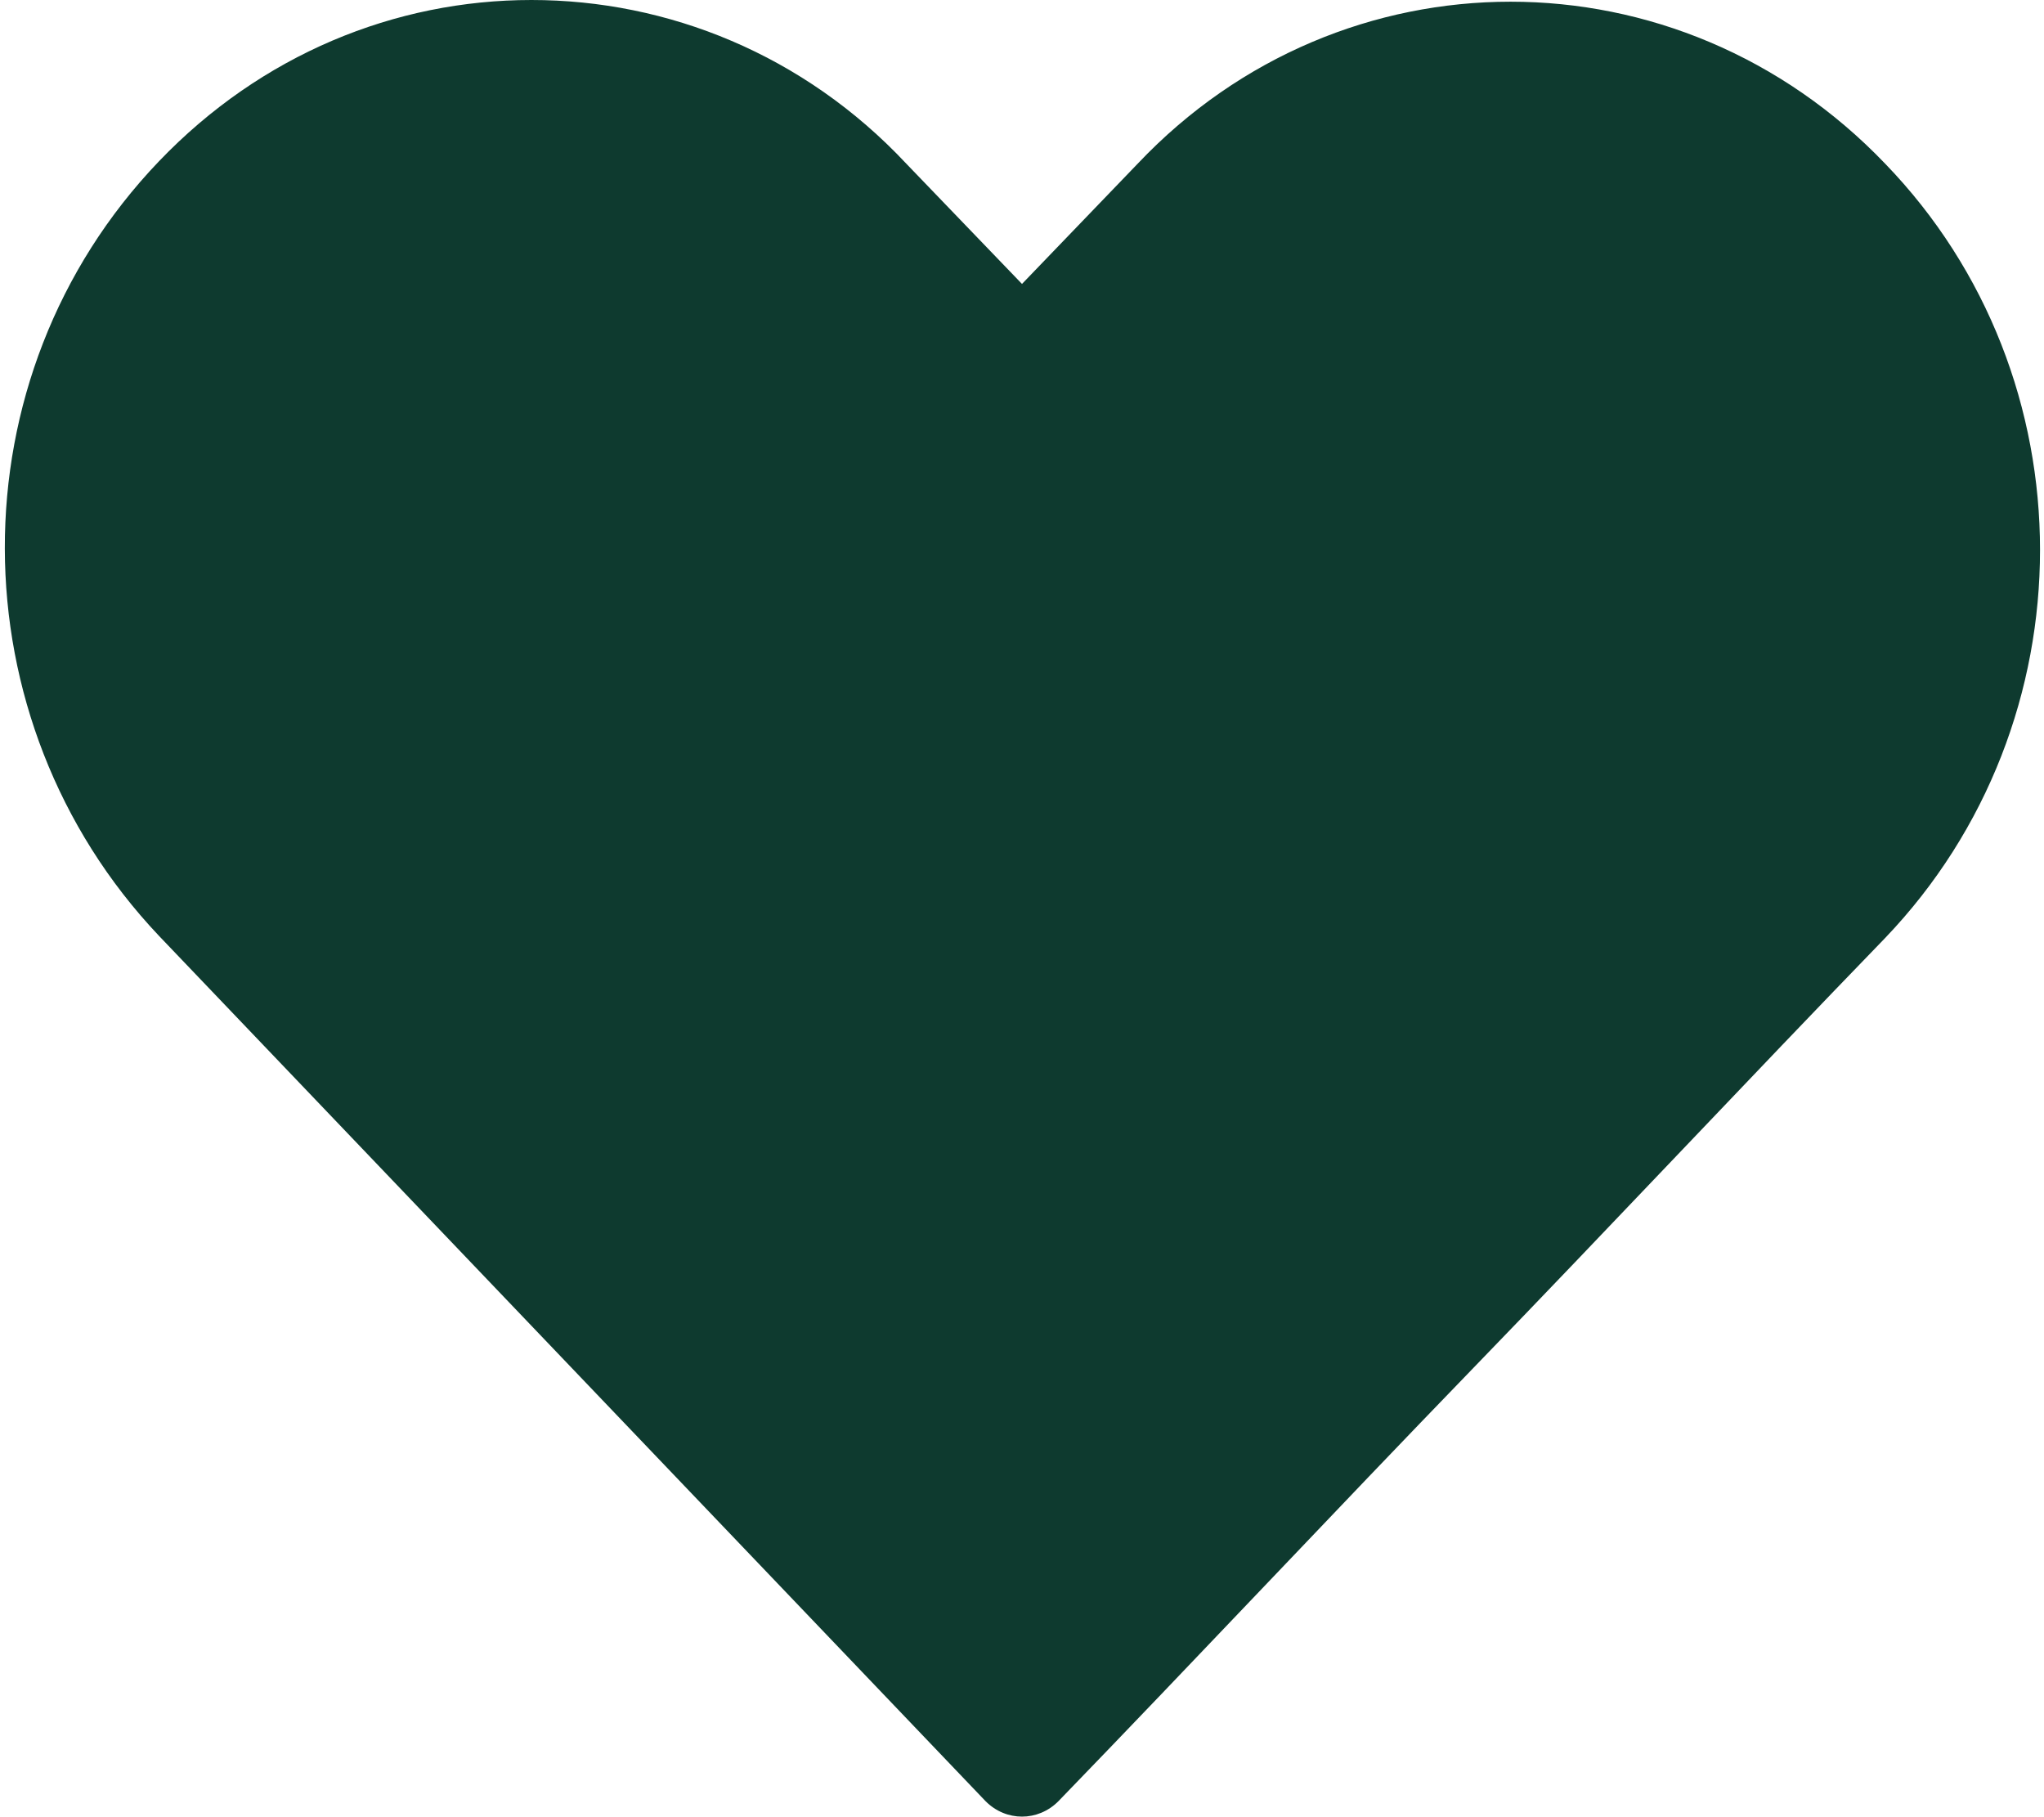 <?xml version="1.0" encoding="UTF-8"?>
<svg xmlns="http://www.w3.org/2000/svg" xmlns:svg="http://www.w3.org/2000/svg" xmlns:sodipodi="http://sodipodi.sourceforge.net/DTD/sodipodi-0.dtd" xmlns:rdf="http://www.w3.org/1999/02/22-rdf-syntax-ns#" xmlns:inkscape="http://www.inkscape.org/namespaces/inkscape" xmlns:dc="http://purl.org/dc/elements/1.1/" xmlns:cc="http://creativecommons.org/ns#" version="1.1" viewBox="0 0 90 80">
  <defs>
    <style>
      .cls-1 {
        fill: #0e3a2f;
      }
    </style>
  </defs>
  <!-- Generator: Adobe Illustrator 28.7.1, SVG Export Plug-In . SVG Version: 1.2.0 Build 142)  -->
  <g>
    <g id="Layer_1">
      <path class="cls-1" d="M83,7.2c-9.1-9.5-23.9-9.5-32.9,0l-5.1,5.3-5.1-5.3h0C35.4,2.4,29.4,0,23.4,0S11.5,2.4,7,7.1c0,0,0,0,0,0s0,0,0,0c-9.1,9.5-9,24.6,0,34.1h0s36.4,38.1,36.4,38.1h0s0,0,0,0h0c.9.9,2.3.9,3.2,0h0s-.6-.6-.6-.6l.6.6h0s-.9-.9-.9-.9h0s.9.9.9.9c6.1-6.3,12.1-12.7,18.2-19,6.1-6.3,12.1-12.7,18.2-19,9.1-9.5,9.1-24.7,0-34.1Z"/>
    </g>
  </g>
</svg>